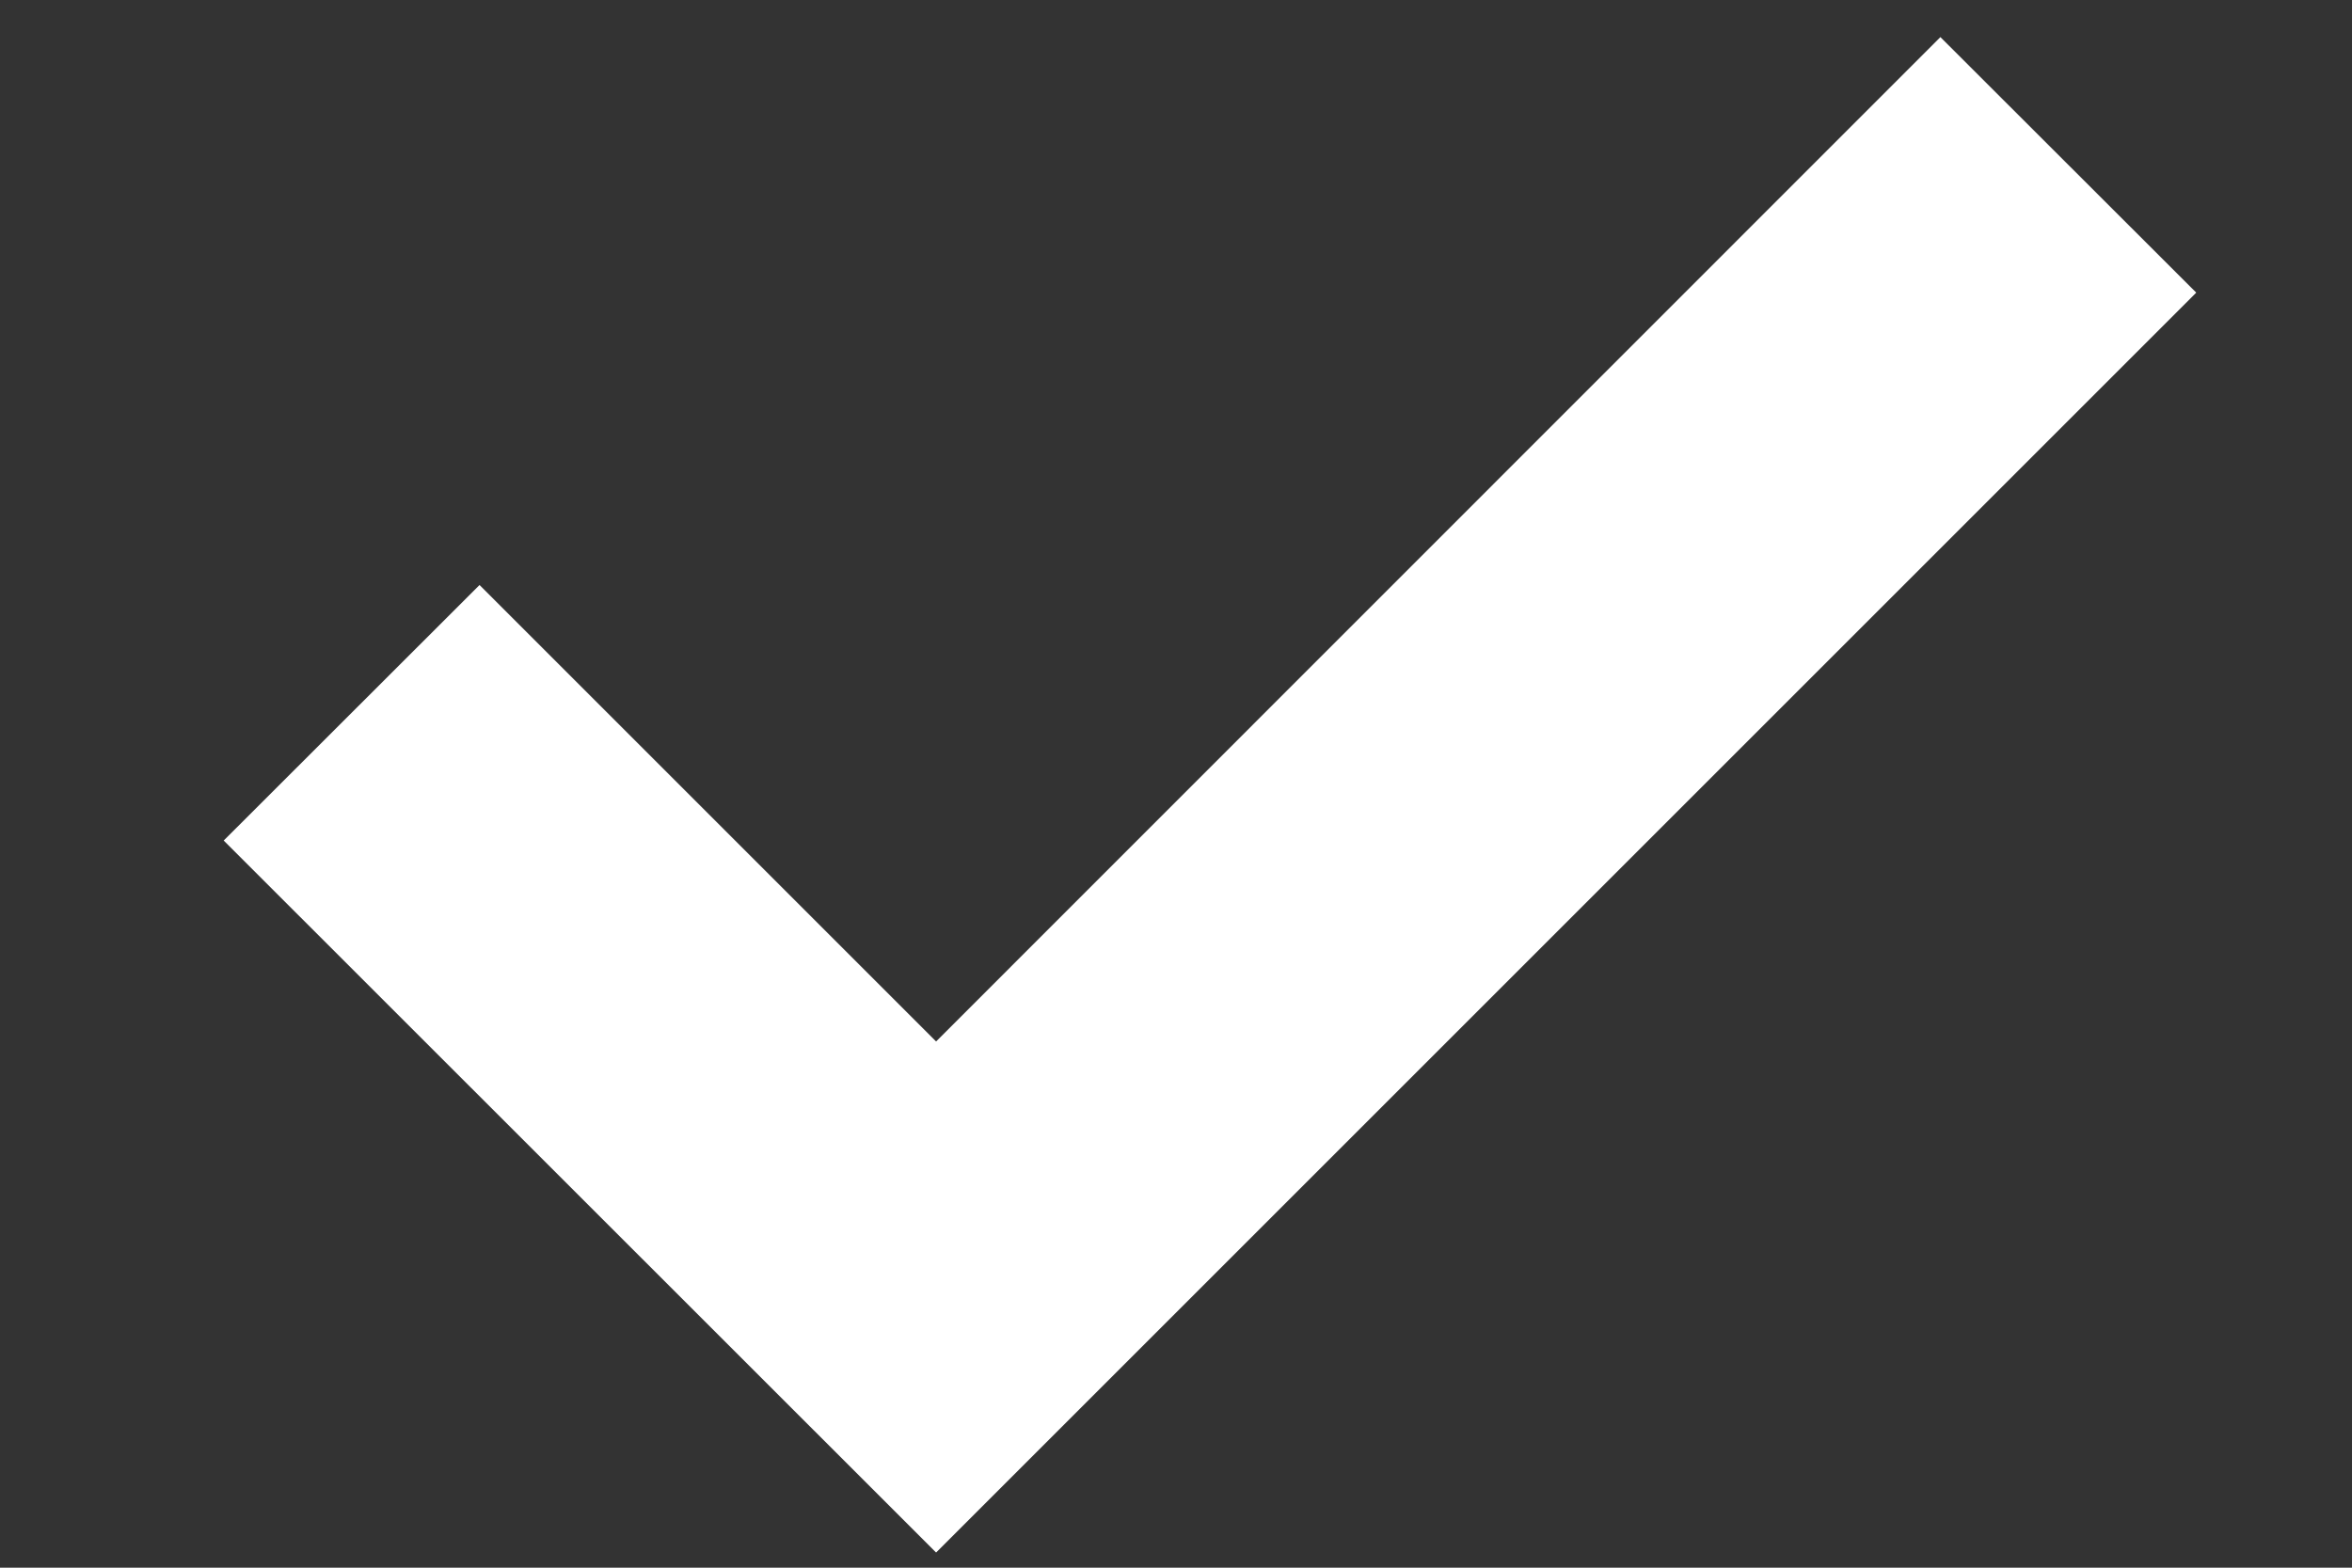 <svg width="9" height="6" viewBox="0 0 9 6" fill="none" xmlns="http://www.w3.org/2000/svg">
<rect x="0" y="0" width="9" height="6" fill="#333333" stroke="none"/>
<path d="M3.582 3.986L7.425 0.142L8.404 1.12L3.582 5.942L0.856 3.217L1.835 2.239L3.582 3.986Z" fill="white"/>
</svg>
